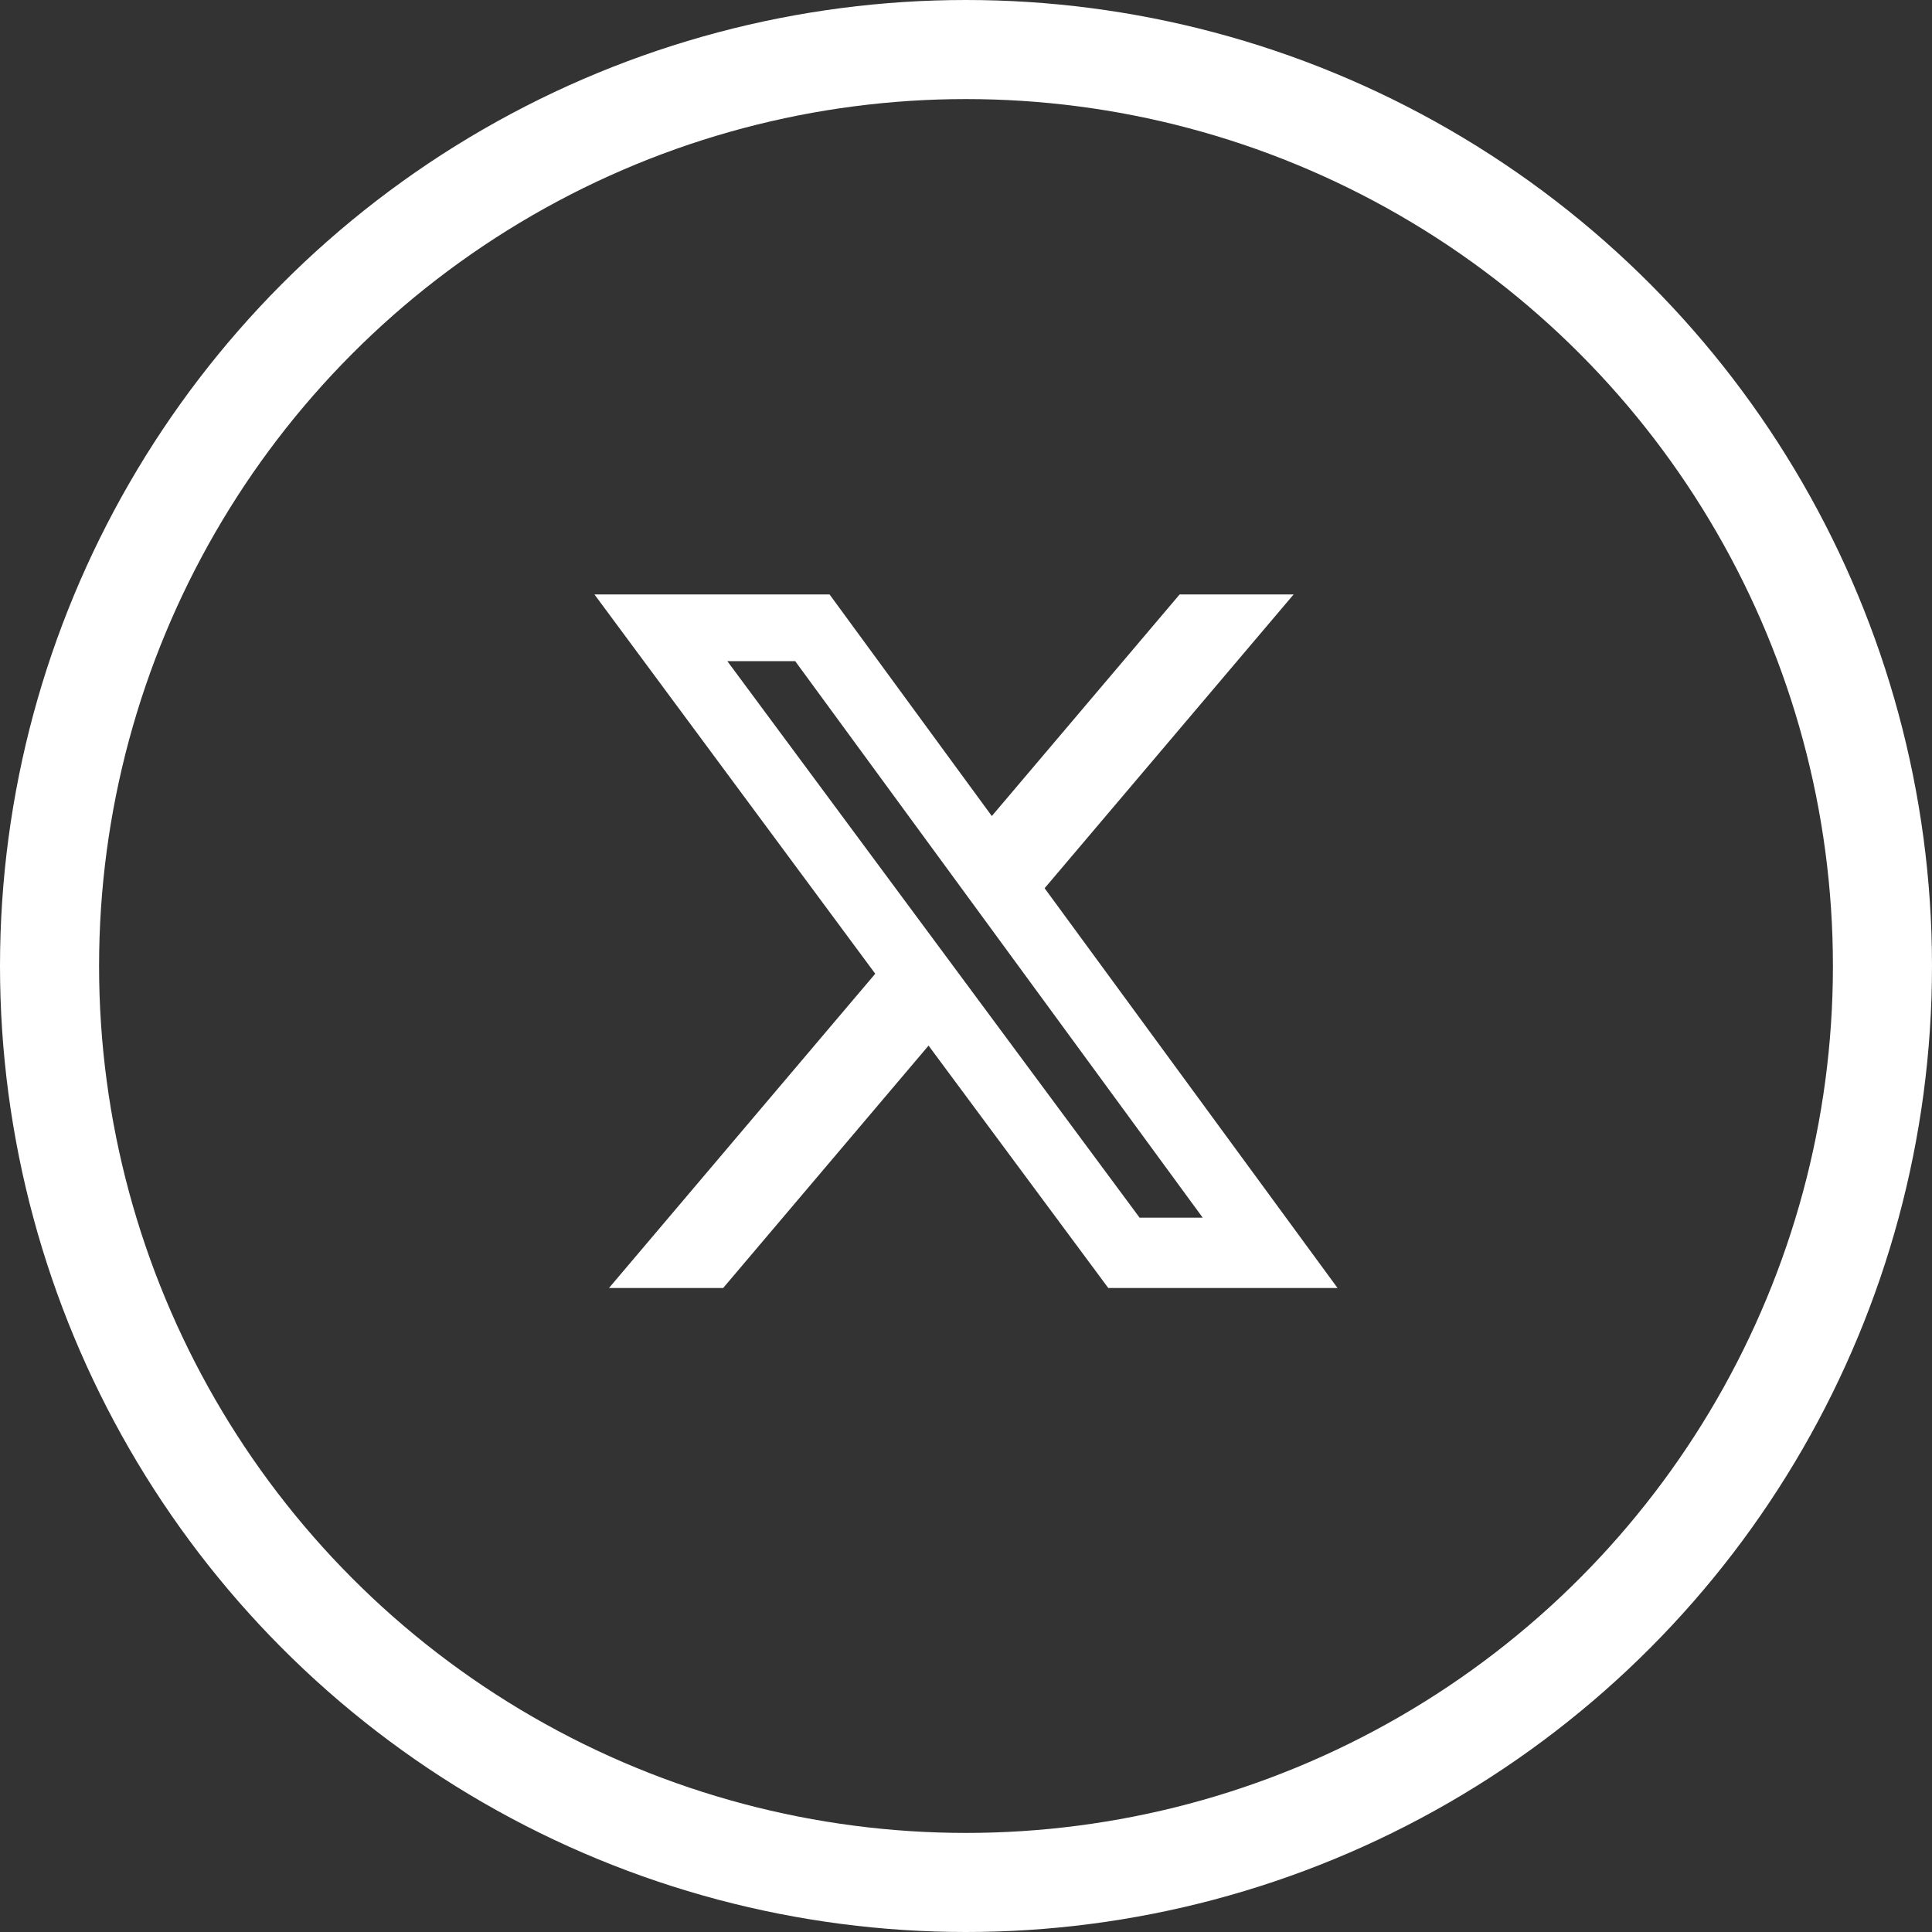 <?xml version="1.0" encoding="UTF-8"?> <svg xmlns="http://www.w3.org/2000/svg" width="39" height="39" viewBox="0 0 39 39" fill="none"><rect x="0" y="0" width="39" height="39" fill="#333333" stroke="none"/><g id="X"><circle id="Ellipse 9" cx="19.5" cy="19.5" r="18.5" stroke="white" stroke-width="2"></circle><path id="Vector" d="M23.812 12H26.113L21.087 17.93L27 26H22.372L18.744 21.107L14.598 26H12.293L17.668 19.656L12 12H16.746L20.021 16.473L23.812 12ZM23.004 24.58H24.278L16.052 13.346H14.682L23.004 24.58Z" fill="white"></path></g></svg> 